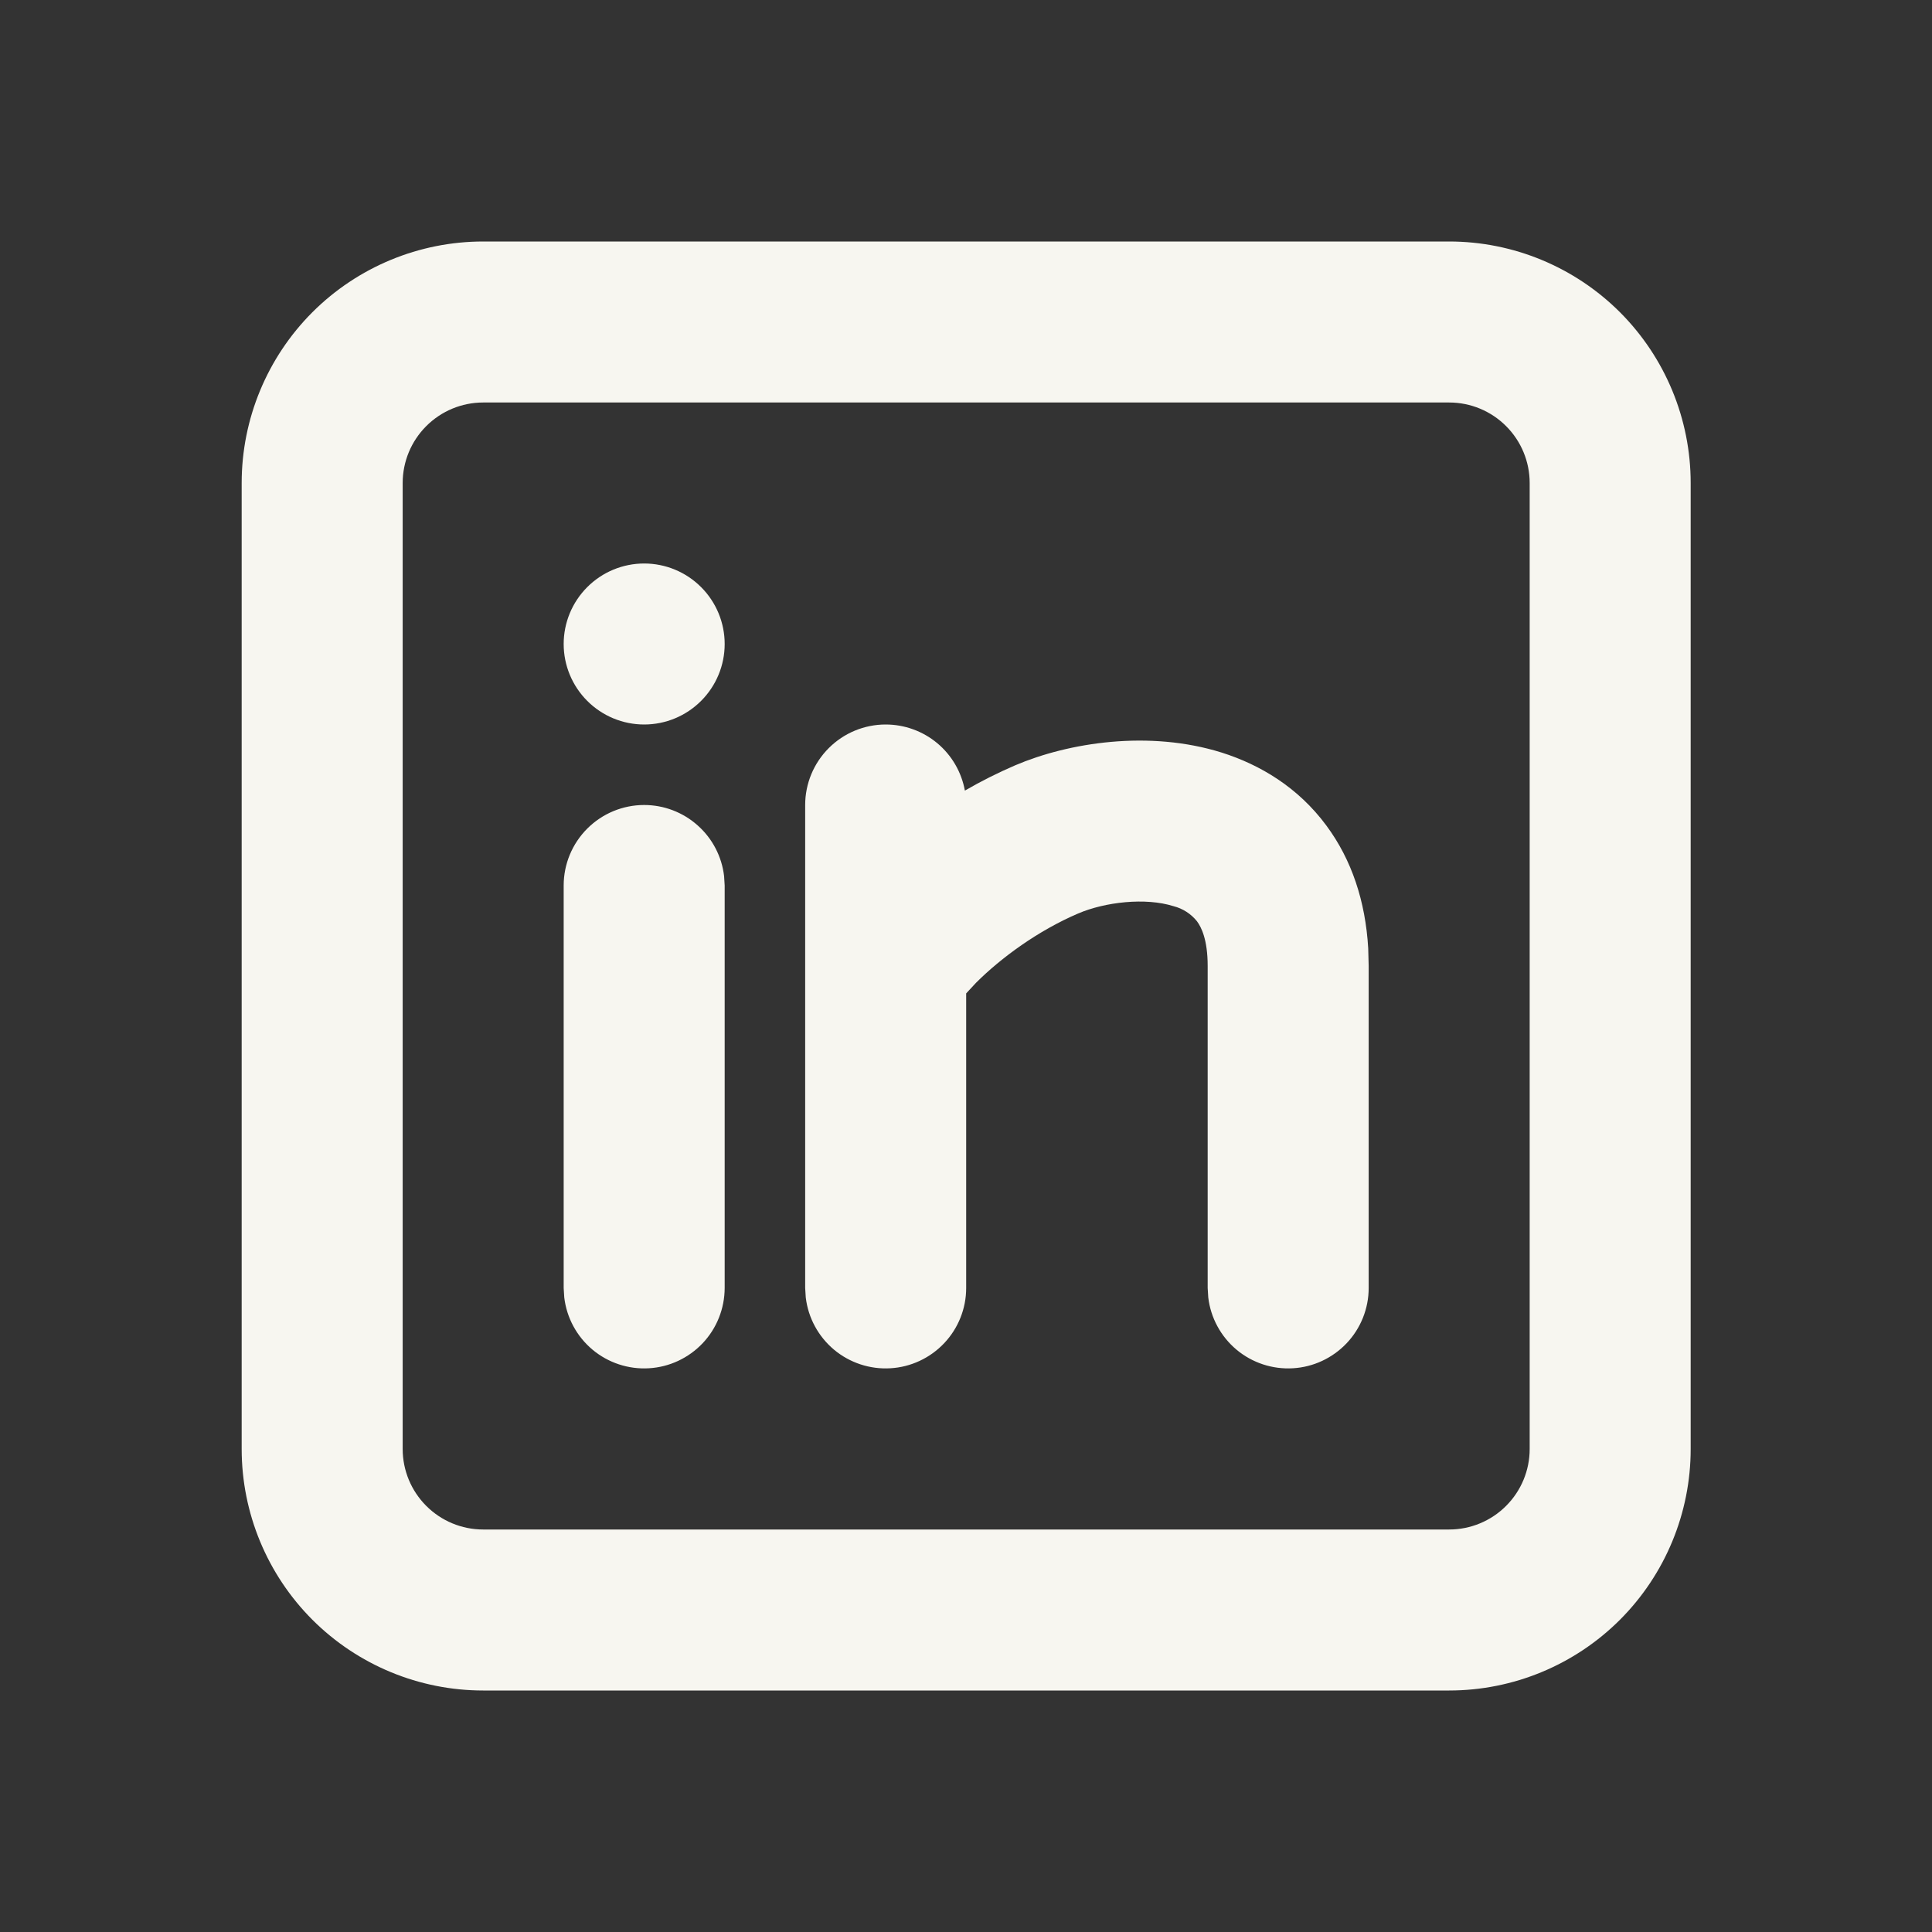 <svg width="33" height="33" viewBox="0 0 33 33" fill="none" xmlns="http://www.w3.org/2000/svg">
<rect x="0" y="0" width="33" height="33" fill="#333333" stroke="none"/>
<path d="M24.753 4.125C25.847 4.125 26.896 4.56 27.67 5.333C28.443 6.107 28.878 7.156 28.878 8.25V24.75C28.878 25.844 28.443 26.893 27.67 27.667C26.896 28.44 25.847 28.875 24.753 28.875H8.253C7.159 28.875 6.11 28.44 5.336 27.667C4.563 26.893 4.128 25.844 4.128 24.75V8.25C4.128 7.156 4.563 6.107 5.336 5.333C6.11 4.56 7.159 4.125 8.253 4.125H24.753ZM24.753 6.875H8.253C7.888 6.875 7.539 7.02 7.281 7.278C7.023 7.536 6.878 7.885 6.878 8.25V24.75C6.878 25.115 7.023 25.464 7.281 25.722C7.539 25.98 7.888 26.125 8.253 26.125H24.753C25.118 26.125 25.467 25.98 25.725 25.722C25.983 25.464 26.128 25.115 26.128 24.75V8.25C26.128 7.885 25.983 7.536 25.725 7.278C25.467 7.02 25.118 6.875 24.753 6.875ZM11.003 13.75C11.34 13.75 11.665 13.874 11.916 14.098C12.168 14.321 12.329 14.63 12.368 14.964L12.378 15.125V22C12.377 22.351 12.243 22.688 12.003 22.942C11.762 23.197 11.433 23.351 11.084 23.371C10.734 23.392 10.389 23.278 10.12 23.053C9.852 22.828 9.679 22.509 9.638 22.161L9.628 22V15.125C9.628 14.76 9.773 14.411 10.031 14.153C10.289 13.895 10.638 13.75 11.003 13.75ZM15.128 12.375C15.45 12.375 15.762 12.488 16.009 12.694C16.256 12.9 16.423 13.187 16.481 13.504C16.758 13.343 17.044 13.2 17.338 13.073C18.255 12.682 19.628 12.466 20.869 12.855C21.519 13.061 22.172 13.446 22.656 14.102C23.089 14.686 23.323 15.397 23.37 16.196L23.378 16.5V22C23.378 22.351 23.243 22.688 23.003 22.942C22.762 23.197 22.433 23.351 22.084 23.371C21.734 23.392 21.389 23.278 21.12 23.053C20.852 22.828 20.679 22.509 20.638 22.161L20.628 22V16.5C20.628 16.046 20.518 15.835 20.446 15.737C20.344 15.609 20.202 15.518 20.044 15.478C19.565 15.327 18.876 15.407 18.418 15.602C17.731 15.896 17.101 16.358 16.672 16.786L16.503 16.968V22C16.503 22.351 16.368 22.688 16.128 22.942C15.887 23.197 15.558 23.351 15.209 23.371C14.859 23.392 14.514 23.278 14.245 23.053C13.977 22.828 13.804 22.509 13.763 22.161L13.753 22V13.75C13.753 13.385 13.898 13.036 14.156 12.778C14.414 12.52 14.763 12.375 15.128 12.375ZM11.003 9.625C11.368 9.625 11.717 9.77 11.975 10.028C12.233 10.286 12.378 10.635 12.378 11C12.378 11.365 12.233 11.714 11.975 11.972C11.717 12.23 11.368 12.375 11.003 12.375C10.638 12.375 10.289 12.23 10.031 11.972C9.773 11.714 9.628 11.365 9.628 11C9.628 10.635 9.773 10.286 10.031 10.028C10.289 9.77 10.638 9.625 11.003 9.625Z" fill="#F7F6F0"/>
</svg>
